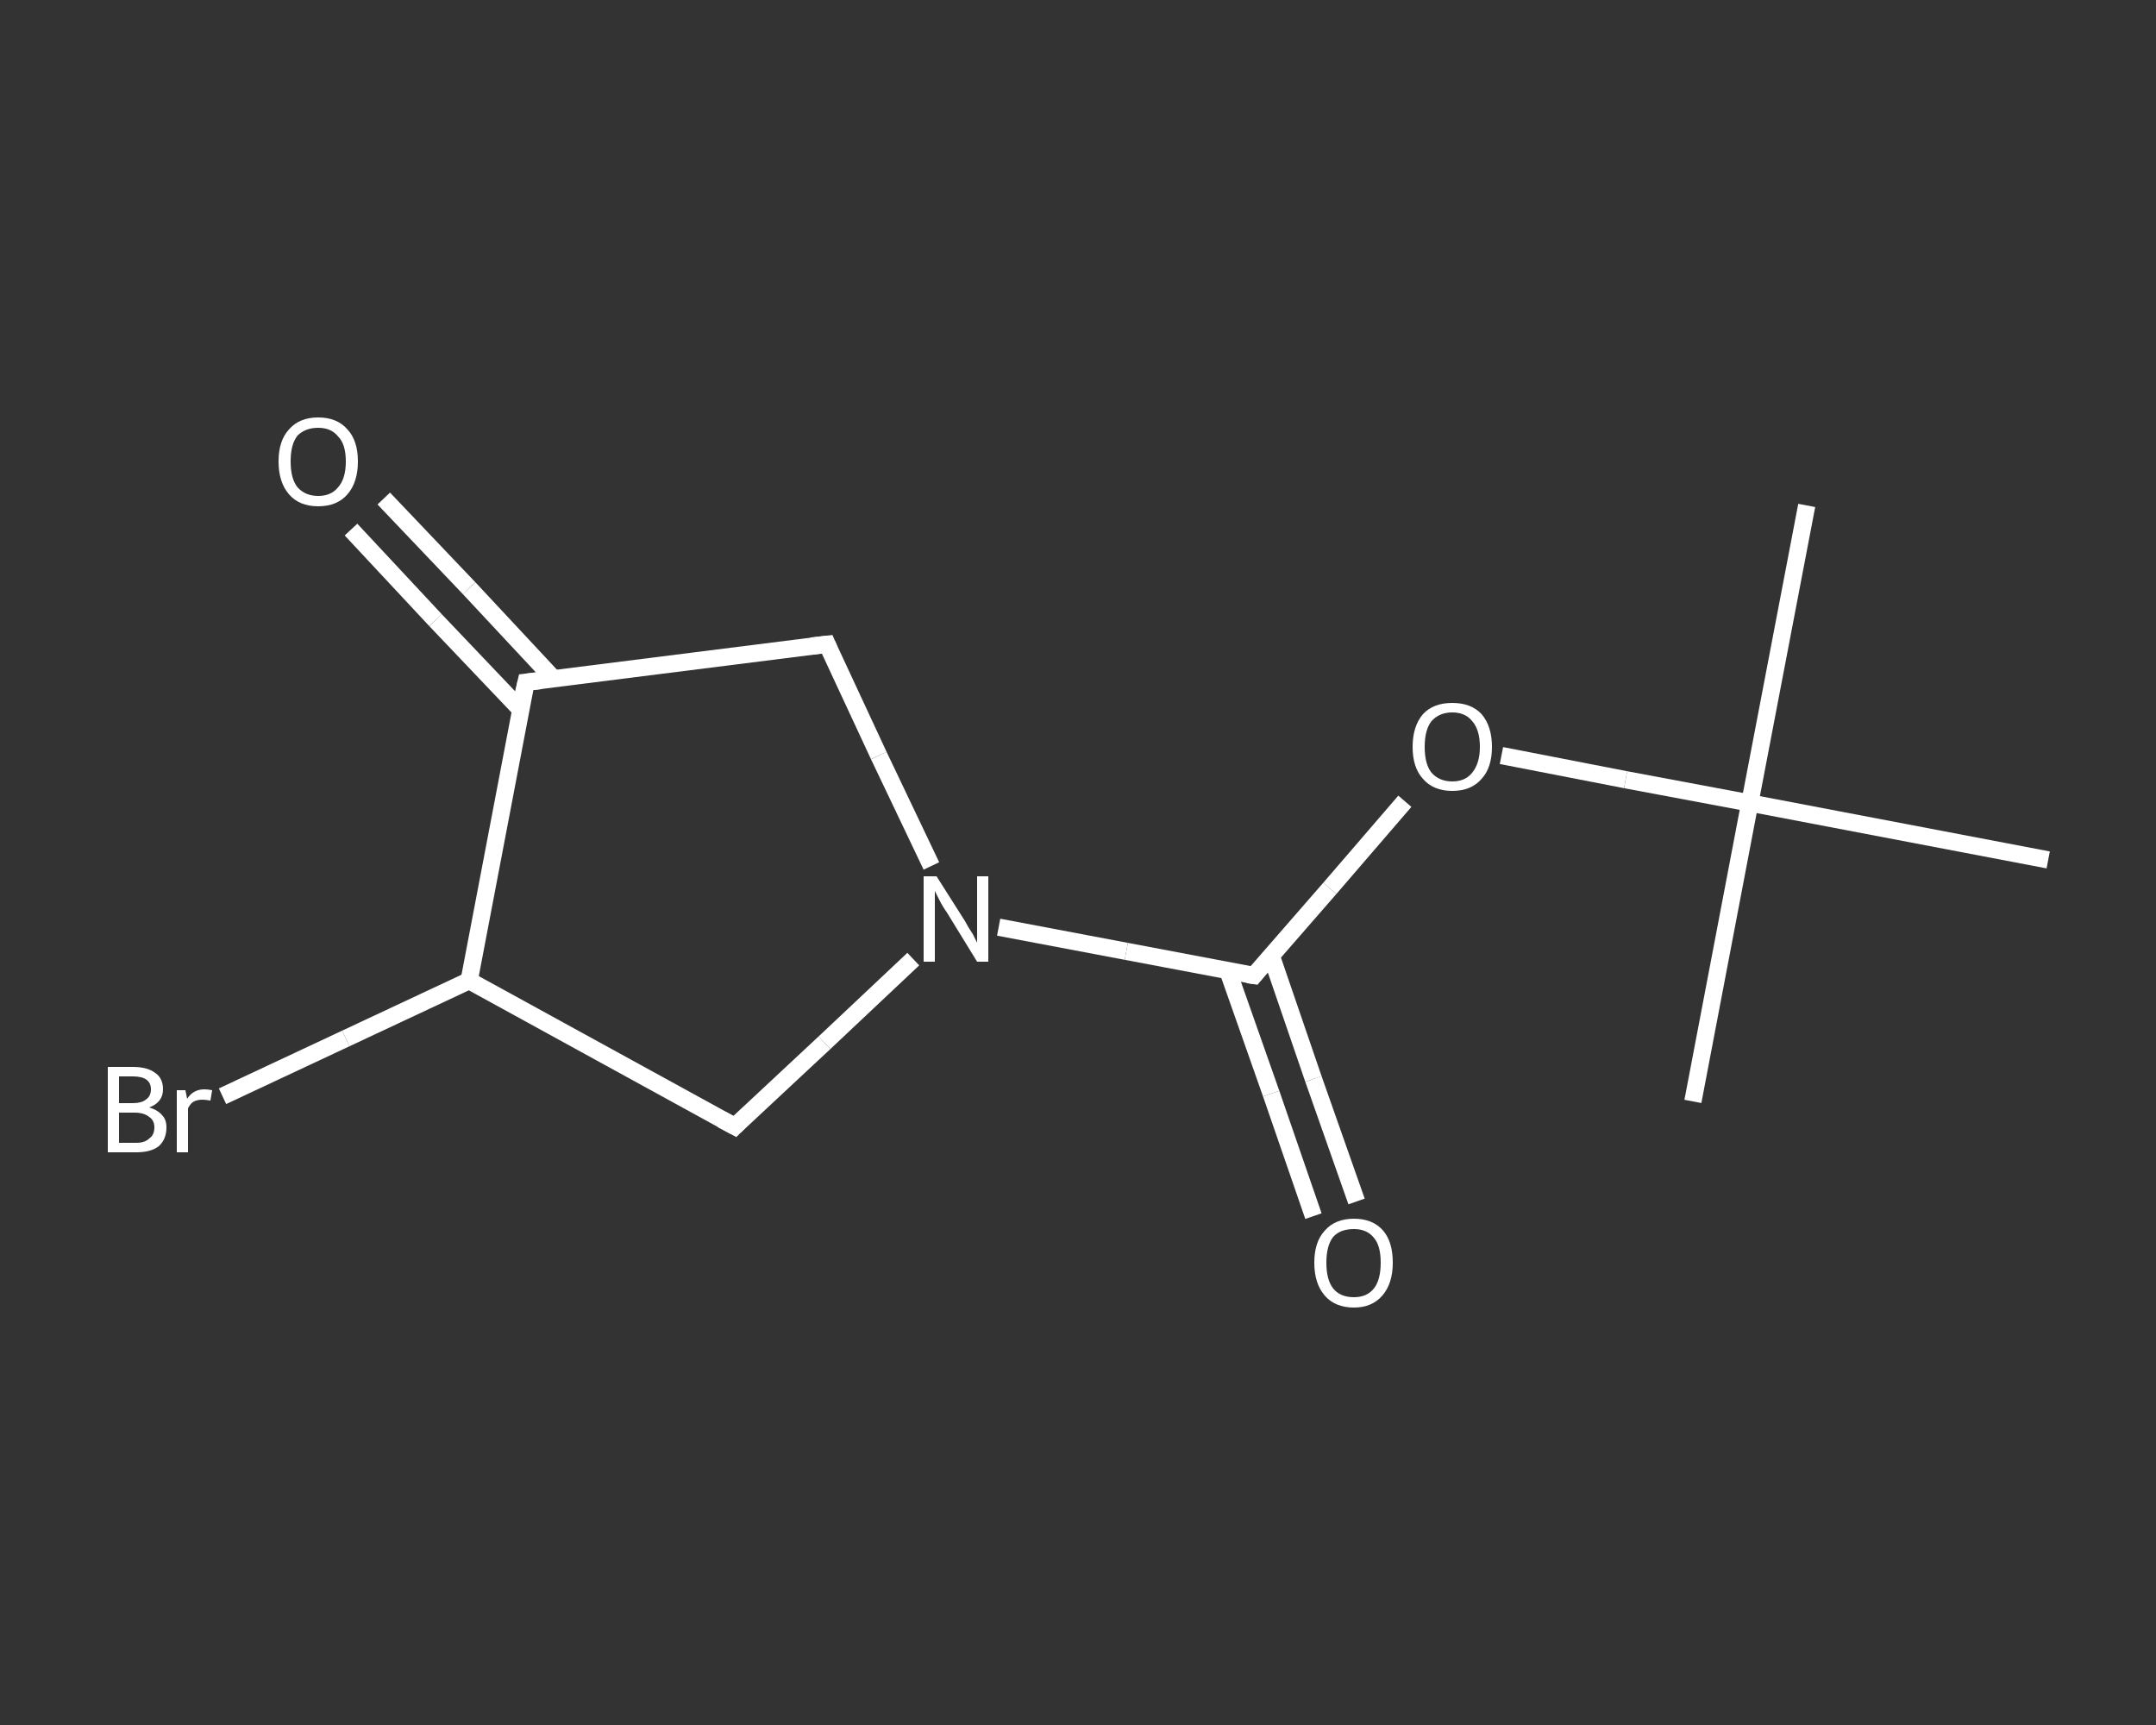 <?xml version='1.0' encoding='iso-8859-1'?>
<svg version='1.1' baseProfile='full'
              xmlns='http://www.w3.org/2000/svg'
                      xmlns:rdkit='http://www.rdkit.org/xml'
                      xmlns:xlink='http://www.w3.org/1999/xlink'
                  xml:space='preserve'
width='250px' height='200px' viewBox='0 0 250 200'>
<rect x="0" y="0" width="250" height="200" fill="#333333" stroke="none"/>
<!-- END OF HEADER -->
<rect style='opacity:1.0;fill:transparent;stroke:none' width='250.0' height='200.0' x='0.0' y='0.0'> </rect>
<path class='bond-0 atom-0 atom-1' d='M 209.5,58.6 L 202.9,93.1' style='fill:none;fill-rule:evenodd;stroke:#FFFFFF;stroke-width:2.0px;stroke-linecap:butt;stroke-linejoin:miter;stroke-opacity:1' />
<path class='bond-1 atom-1 atom-2' d='M 202.9,93.1 L 196.3,127.7' style='fill:none;fill-rule:evenodd;stroke:#FFFFFF;stroke-width:2.0px;stroke-linecap:butt;stroke-linejoin:miter;stroke-opacity:1' />
<path class='bond-2 atom-1 atom-3' d='M 202.9,93.1 L 237.5,99.7' style='fill:none;fill-rule:evenodd;stroke:#FFFFFF;stroke-width:2.0px;stroke-linecap:butt;stroke-linejoin:miter;stroke-opacity:1' />
<path class='bond-3 atom-1 atom-4' d='M 202.9,93.1 L 188.5,90.4' style='fill:none;fill-rule:evenodd;stroke:#FFFFFF;stroke-width:2.0px;stroke-linecap:butt;stroke-linejoin:miter;stroke-opacity:1' />
<path class='bond-3 atom-1 atom-4' d='M 188.5,90.4 L 174.1,87.6' style='fill:none;fill-rule:evenodd;stroke:#FFFFFF;stroke-width:2.0px;stroke-linecap:butt;stroke-linejoin:miter;stroke-opacity:1' />
<path class='bond-4 atom-4 atom-5' d='M 162.9,92.9 L 154.2,103.0' style='fill:none;fill-rule:evenodd;stroke:#FFFFFF;stroke-width:2.0px;stroke-linecap:butt;stroke-linejoin:miter;stroke-opacity:1' />
<path class='bond-4 atom-4 atom-5' d='M 154.2,103.0 L 145.4,113.1' style='fill:none;fill-rule:evenodd;stroke:#FFFFFF;stroke-width:2.0px;stroke-linecap:butt;stroke-linejoin:miter;stroke-opacity:1' />
<path class='bond-5 atom-5 atom-6' d='M 142.4,112.6 L 147.4,126.8' style='fill:none;fill-rule:evenodd;stroke:#FFFFFF;stroke-width:2.0px;stroke-linecap:butt;stroke-linejoin:miter;stroke-opacity:1' />
<path class='bond-5 atom-5 atom-6' d='M 147.4,126.8 L 152.3,141.0' style='fill:none;fill-rule:evenodd;stroke:#FFFFFF;stroke-width:2.0px;stroke-linecap:butt;stroke-linejoin:miter;stroke-opacity:1' />
<path class='bond-5 atom-5 atom-6' d='M 147.4,110.8 L 152.3,125.1' style='fill:none;fill-rule:evenodd;stroke:#FFFFFF;stroke-width:2.0px;stroke-linecap:butt;stroke-linejoin:miter;stroke-opacity:1' />
<path class='bond-5 atom-5 atom-6' d='M 152.3,125.1 L 157.3,139.3' style='fill:none;fill-rule:evenodd;stroke:#FFFFFF;stroke-width:2.0px;stroke-linecap:butt;stroke-linejoin:miter;stroke-opacity:1' />
<path class='bond-6 atom-5 atom-7' d='M 145.4,113.1 L 130.6,110.3' style='fill:none;fill-rule:evenodd;stroke:#FFFFFF;stroke-width:2.0px;stroke-linecap:butt;stroke-linejoin:miter;stroke-opacity:1' />
<path class='bond-6 atom-5 atom-7' d='M 130.6,110.3 L 115.8,107.5' style='fill:none;fill-rule:evenodd;stroke:#FFFFFF;stroke-width:2.0px;stroke-linecap:butt;stroke-linejoin:miter;stroke-opacity:1' />
<path class='bond-7 atom-7 atom-8' d='M 108.0,100.4 L 101.9,87.6' style='fill:none;fill-rule:evenodd;stroke:#FFFFFF;stroke-width:2.0px;stroke-linecap:butt;stroke-linejoin:miter;stroke-opacity:1' />
<path class='bond-7 atom-7 atom-8' d='M 101.9,87.6 L 95.9,74.7' style='fill:none;fill-rule:evenodd;stroke:#FFFFFF;stroke-width:2.0px;stroke-linecap:butt;stroke-linejoin:miter;stroke-opacity:1' />
<path class='bond-8 atom-8 atom-9' d='M 95.9,74.7 L 61.0,79.1' style='fill:none;fill-rule:evenodd;stroke:#FFFFFF;stroke-width:2.0px;stroke-linecap:butt;stroke-linejoin:miter;stroke-opacity:1' />
<path class='bond-9 atom-9 atom-10' d='M 64.2,78.7 L 54.4,68.2' style='fill:none;fill-rule:evenodd;stroke:#FFFFFF;stroke-width:2.0px;stroke-linecap:butt;stroke-linejoin:miter;stroke-opacity:1' />
<path class='bond-9 atom-9 atom-10' d='M 54.4,68.2 L 44.5,57.8' style='fill:none;fill-rule:evenodd;stroke:#FFFFFF;stroke-width:2.0px;stroke-linecap:butt;stroke-linejoin:miter;stroke-opacity:1' />
<path class='bond-9 atom-9 atom-10' d='M 60.4,82.3 L 50.5,71.9' style='fill:none;fill-rule:evenodd;stroke:#FFFFFF;stroke-width:2.0px;stroke-linecap:butt;stroke-linejoin:miter;stroke-opacity:1' />
<path class='bond-9 atom-9 atom-10' d='M 50.5,71.9 L 40.7,61.4' style='fill:none;fill-rule:evenodd;stroke:#FFFFFF;stroke-width:2.0px;stroke-linecap:butt;stroke-linejoin:miter;stroke-opacity:1' />
<path class='bond-10 atom-9 atom-11' d='M 61.0,79.1 L 54.4,113.7' style='fill:none;fill-rule:evenodd;stroke:#FFFFFF;stroke-width:2.0px;stroke-linecap:butt;stroke-linejoin:miter;stroke-opacity:1' />
<path class='bond-11 atom-11 atom-12' d='M 54.4,113.7 L 40.1,120.4' style='fill:none;fill-rule:evenodd;stroke:#FFFFFF;stroke-width:2.0px;stroke-linecap:butt;stroke-linejoin:miter;stroke-opacity:1' />
<path class='bond-11 atom-11 atom-12' d='M 40.1,120.4 L 25.8,127.1' style='fill:none;fill-rule:evenodd;stroke:#FFFFFF;stroke-width:2.0px;stroke-linecap:butt;stroke-linejoin:miter;stroke-opacity:1' />
<path class='bond-12 atom-11 atom-13' d='M 54.4,113.7 L 85.2,130.6' style='fill:none;fill-rule:evenodd;stroke:#FFFFFF;stroke-width:2.0px;stroke-linecap:butt;stroke-linejoin:miter;stroke-opacity:1' />
<path class='bond-13 atom-13 atom-7' d='M 85.2,130.6 L 95.6,120.9' style='fill:none;fill-rule:evenodd;stroke:#FFFFFF;stroke-width:2.0px;stroke-linecap:butt;stroke-linejoin:miter;stroke-opacity:1' />
<path class='bond-13 atom-13 atom-7' d='M 95.6,120.9 L 105.9,111.2' style='fill:none;fill-rule:evenodd;stroke:#FFFFFF;stroke-width:2.0px;stroke-linecap:butt;stroke-linejoin:miter;stroke-opacity:1' />
<path d='M 145.8,112.6 L 145.4,113.1 L 144.7,113.0' style='fill:none;stroke:#FFFFFF;stroke-width:2.0px;stroke-linecap:butt;stroke-linejoin:miter;stroke-opacity:1;' />
<path d='M 96.2,75.4 L 95.9,74.7 L 94.1,74.9' style='fill:none;stroke:#FFFFFF;stroke-width:2.0px;stroke-linecap:butt;stroke-linejoin:miter;stroke-opacity:1;' />
<path d='M 62.7,78.9 L 61.0,79.1 L 60.6,80.8' style='fill:none;stroke:#FFFFFF;stroke-width:2.0px;stroke-linecap:butt;stroke-linejoin:miter;stroke-opacity:1;' />
<path d='M 83.7,129.8 L 85.2,130.6 L 85.7,130.1' style='fill:none;stroke:#FFFFFF;stroke-width:2.0px;stroke-linecap:butt;stroke-linejoin:miter;stroke-opacity:1;' />
<path class='atom-4' d='M 163.8 86.6
Q 163.8 84.2, 165.0 82.8
Q 166.2 81.5, 168.4 81.5
Q 170.6 81.5, 171.8 82.8
Q 173.0 84.2, 173.0 86.6
Q 173.0 89.0, 171.8 90.3
Q 170.6 91.7, 168.4 91.7
Q 166.2 91.7, 165.0 90.3
Q 163.8 89.0, 163.8 86.6
M 168.4 90.6
Q 169.9 90.6, 170.7 89.6
Q 171.6 88.5, 171.6 86.6
Q 171.6 84.6, 170.7 83.6
Q 169.9 82.6, 168.4 82.6
Q 166.9 82.6, 166.0 83.6
Q 165.2 84.6, 165.2 86.6
Q 165.2 88.6, 166.0 89.6
Q 166.9 90.6, 168.4 90.6
' fill='#FFFFFF'/>
<path class='atom-6' d='M 152.4 146.4
Q 152.4 144.0, 153.6 142.7
Q 154.8 141.3, 157.0 141.3
Q 159.2 141.3, 160.4 142.7
Q 161.5 144.0, 161.5 146.4
Q 161.5 148.8, 160.3 150.2
Q 159.1 151.6, 157.0 151.6
Q 154.8 151.6, 153.6 150.2
Q 152.4 148.8, 152.4 146.4
M 157.0 150.4
Q 158.5 150.4, 159.3 149.4
Q 160.1 148.4, 160.1 146.4
Q 160.1 144.4, 159.3 143.5
Q 158.5 142.5, 157.0 142.5
Q 155.4 142.5, 154.6 143.4
Q 153.8 144.4, 153.8 146.4
Q 153.8 148.4, 154.6 149.4
Q 155.4 150.4, 157.0 150.4
' fill='#FFFFFF'/>
<path class='atom-7' d='M 108.6 101.6
L 111.9 106.8
Q 112.2 107.4, 112.8 108.3
Q 113.3 109.3, 113.3 109.3
L 113.3 101.6
L 114.6 101.6
L 114.6 111.5
L 113.3 111.5
L 109.8 105.8
Q 109.3 105.1, 108.9 104.3
Q 108.5 103.5, 108.4 103.3
L 108.4 111.5
L 107.1 111.5
L 107.1 101.6
L 108.6 101.6
' fill='#FFFFFF'/>
<path class='atom-10' d='M 32.3 53.5
Q 32.3 51.1, 33.5 49.8
Q 34.7 48.4, 36.9 48.4
Q 39.1 48.4, 40.3 49.8
Q 41.5 51.1, 41.5 53.5
Q 41.5 55.9, 40.3 57.3
Q 39.1 58.7, 36.9 58.7
Q 34.7 58.7, 33.5 57.3
Q 32.3 55.9, 32.3 53.5
M 36.9 57.5
Q 38.4 57.5, 39.2 56.5
Q 40.1 55.5, 40.1 53.5
Q 40.1 51.5, 39.2 50.6
Q 38.4 49.6, 36.9 49.6
Q 35.4 49.6, 34.5 50.5
Q 33.7 51.5, 33.7 53.5
Q 33.7 55.5, 34.5 56.5
Q 35.4 57.5, 36.9 57.5
' fill='#FFFFFF'/>
<path class='atom-12' d='M 17.3 128.4
Q 18.3 128.7, 18.8 129.3
Q 19.3 129.8, 19.3 130.7
Q 19.3 132.1, 18.4 132.9
Q 17.5 133.6, 15.8 133.6
L 12.5 133.6
L 12.5 123.7
L 15.4 123.7
Q 17.1 123.7, 18.0 124.4
Q 18.9 125.0, 18.9 126.3
Q 18.9 127.8, 17.3 128.4
M 13.8 124.8
L 13.8 127.9
L 15.4 127.9
Q 16.4 127.9, 16.9 127.5
Q 17.5 127.1, 17.5 126.3
Q 17.5 124.8, 15.4 124.8
L 13.8 124.8
M 15.8 132.5
Q 16.8 132.5, 17.3 132.0
Q 17.9 131.6, 17.9 130.7
Q 17.9 129.9, 17.3 129.5
Q 16.7 129.0, 15.6 129.0
L 13.8 129.0
L 13.8 132.5
L 15.8 132.5
' fill='#FFFFFF'/>
<path class='atom-12' d='M 21.5 126.4
L 21.7 127.4
Q 22.4 126.3, 23.7 126.3
Q 24.1 126.3, 24.6 126.4
L 24.4 127.6
Q 23.8 127.5, 23.5 127.5
Q 22.9 127.5, 22.5 127.7
Q 22.1 127.9, 21.8 128.5
L 21.8 133.6
L 20.5 133.6
L 20.5 126.4
L 21.5 126.4
' fill='#FFFFFF'/>
</svg>
